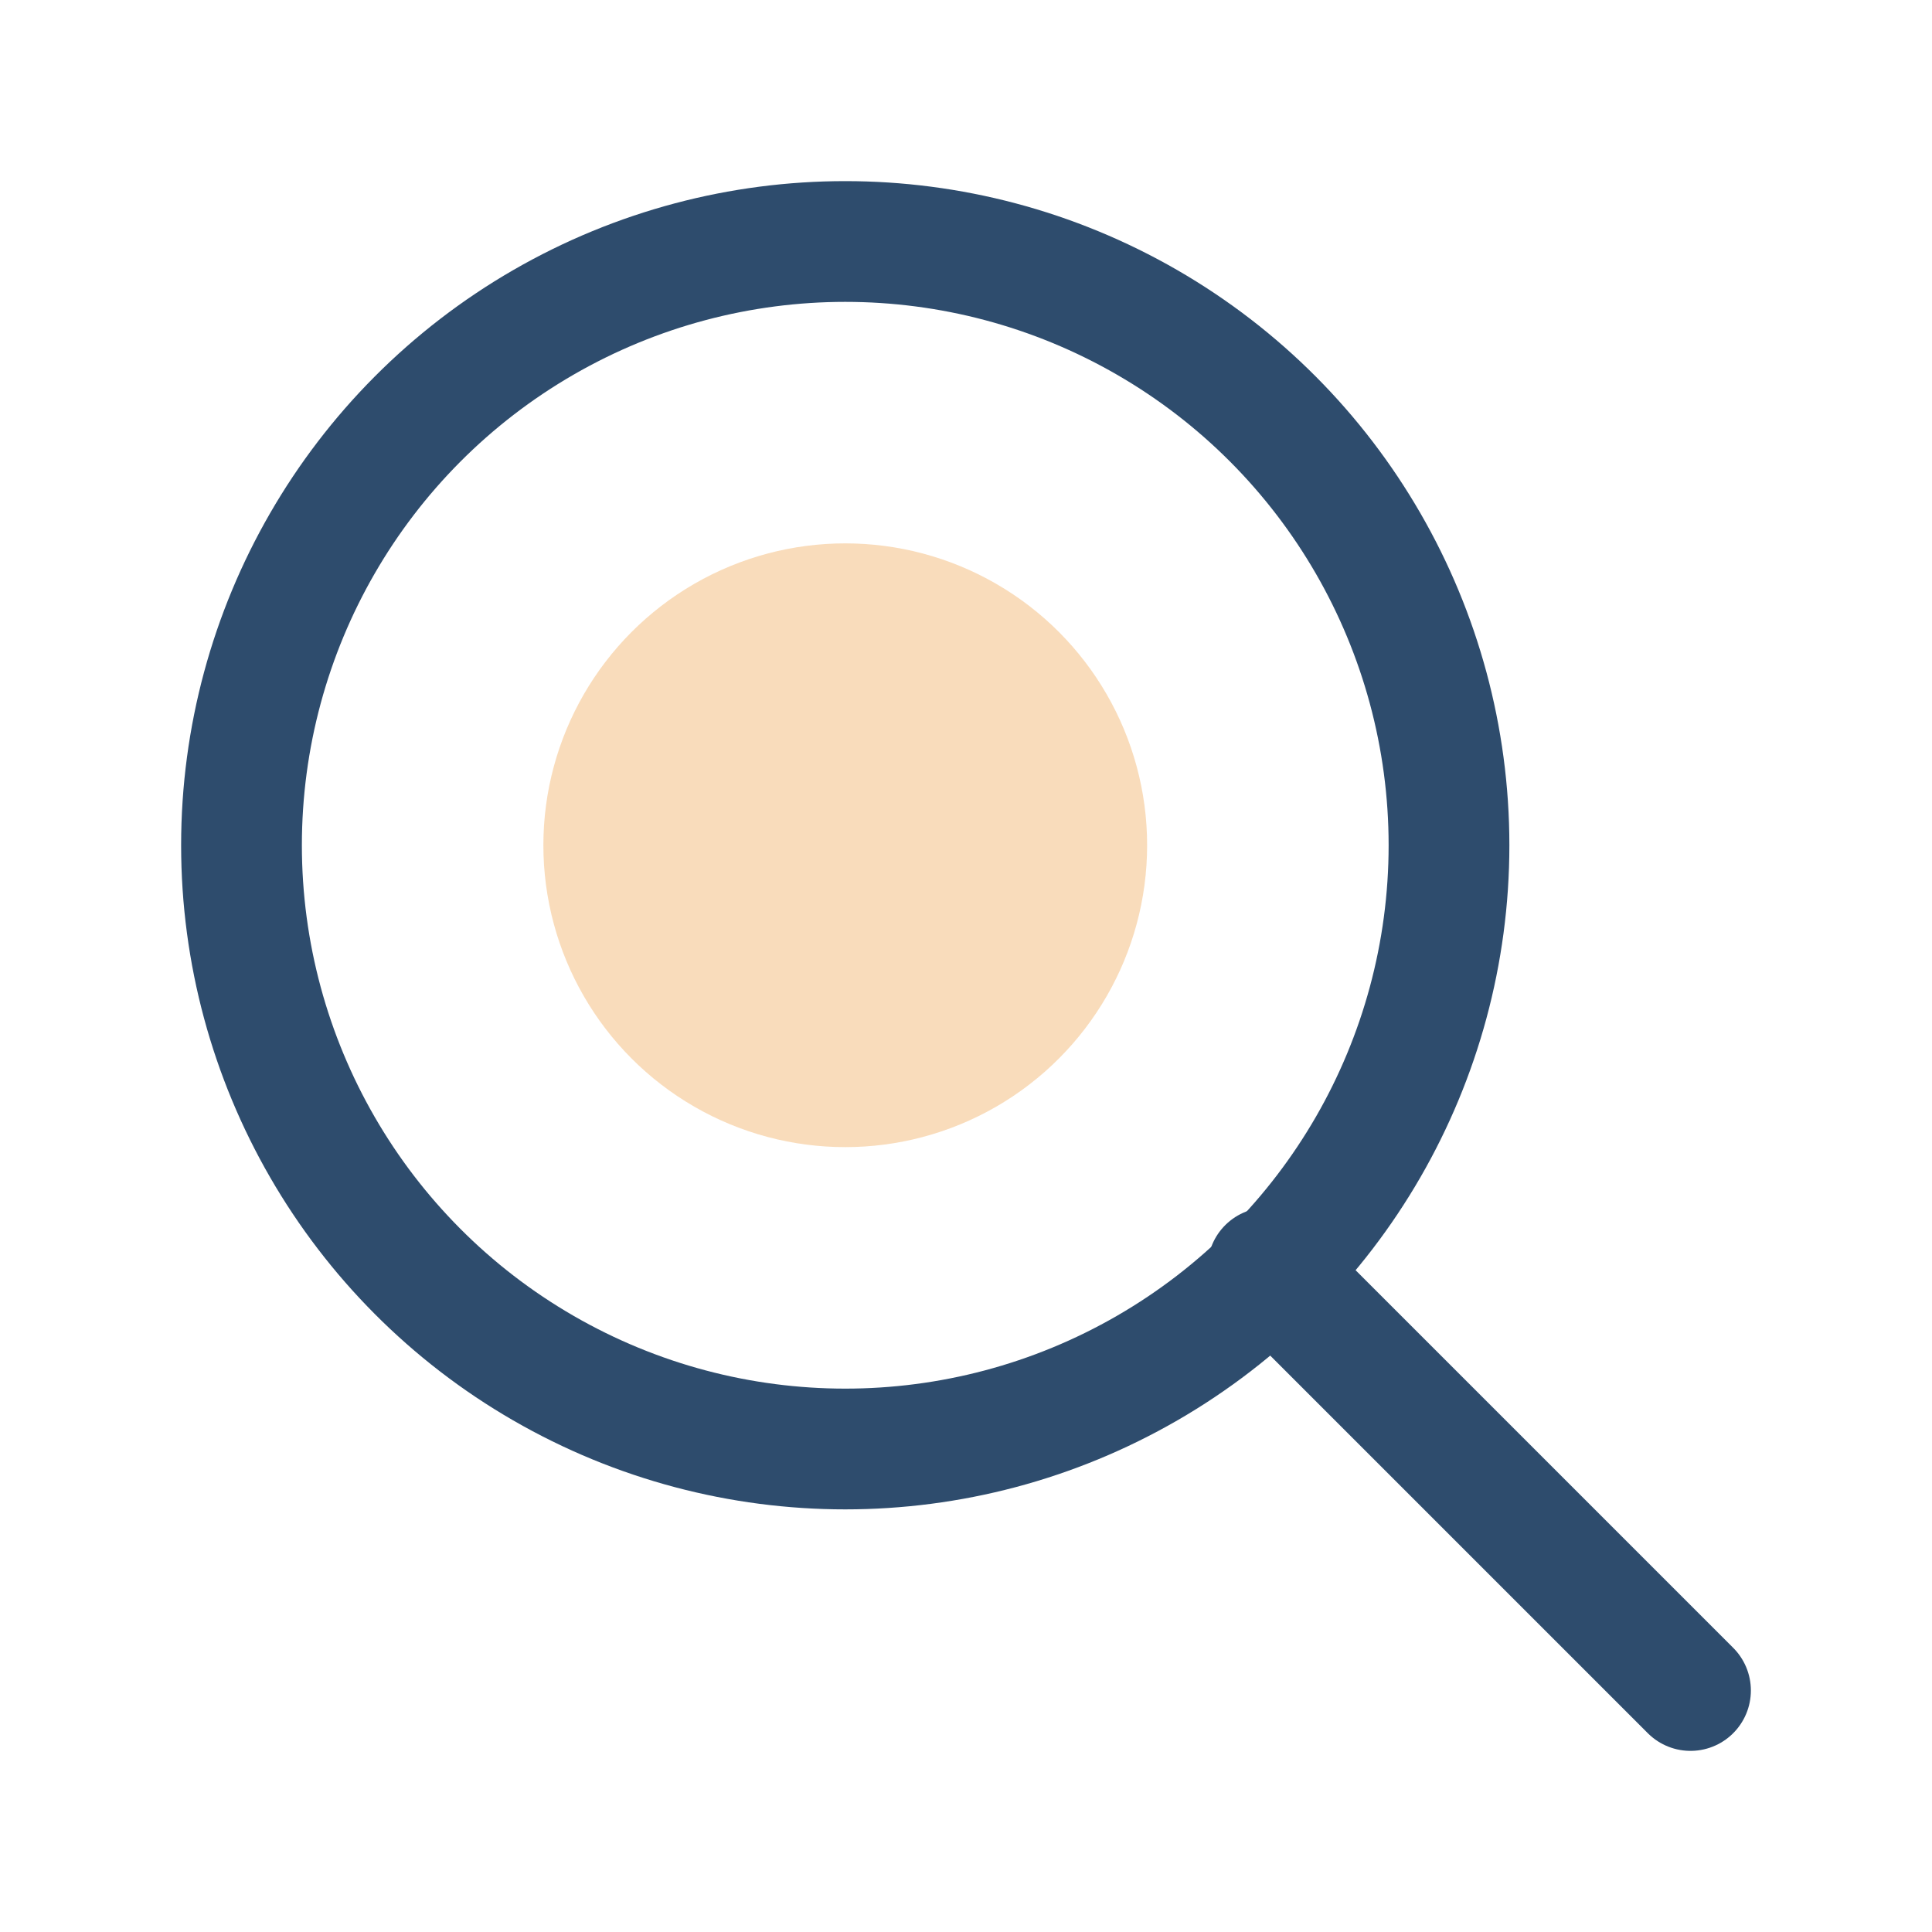 <svg xmlns="http://www.w3.org/2000/svg" viewBox="0 0 64 64">
  <circle cx="28" cy="28" r="20" fill="none" stroke="#2e4c6d" stroke-width="4"/>
  <path d="M42 42l14 14" stroke="#2e4c6d" stroke-width="4" stroke-linecap="round"/>
  <circle cx="28" cy="28" r="10" fill="#ea8a1c" opacity="0.3"/>
</svg>
